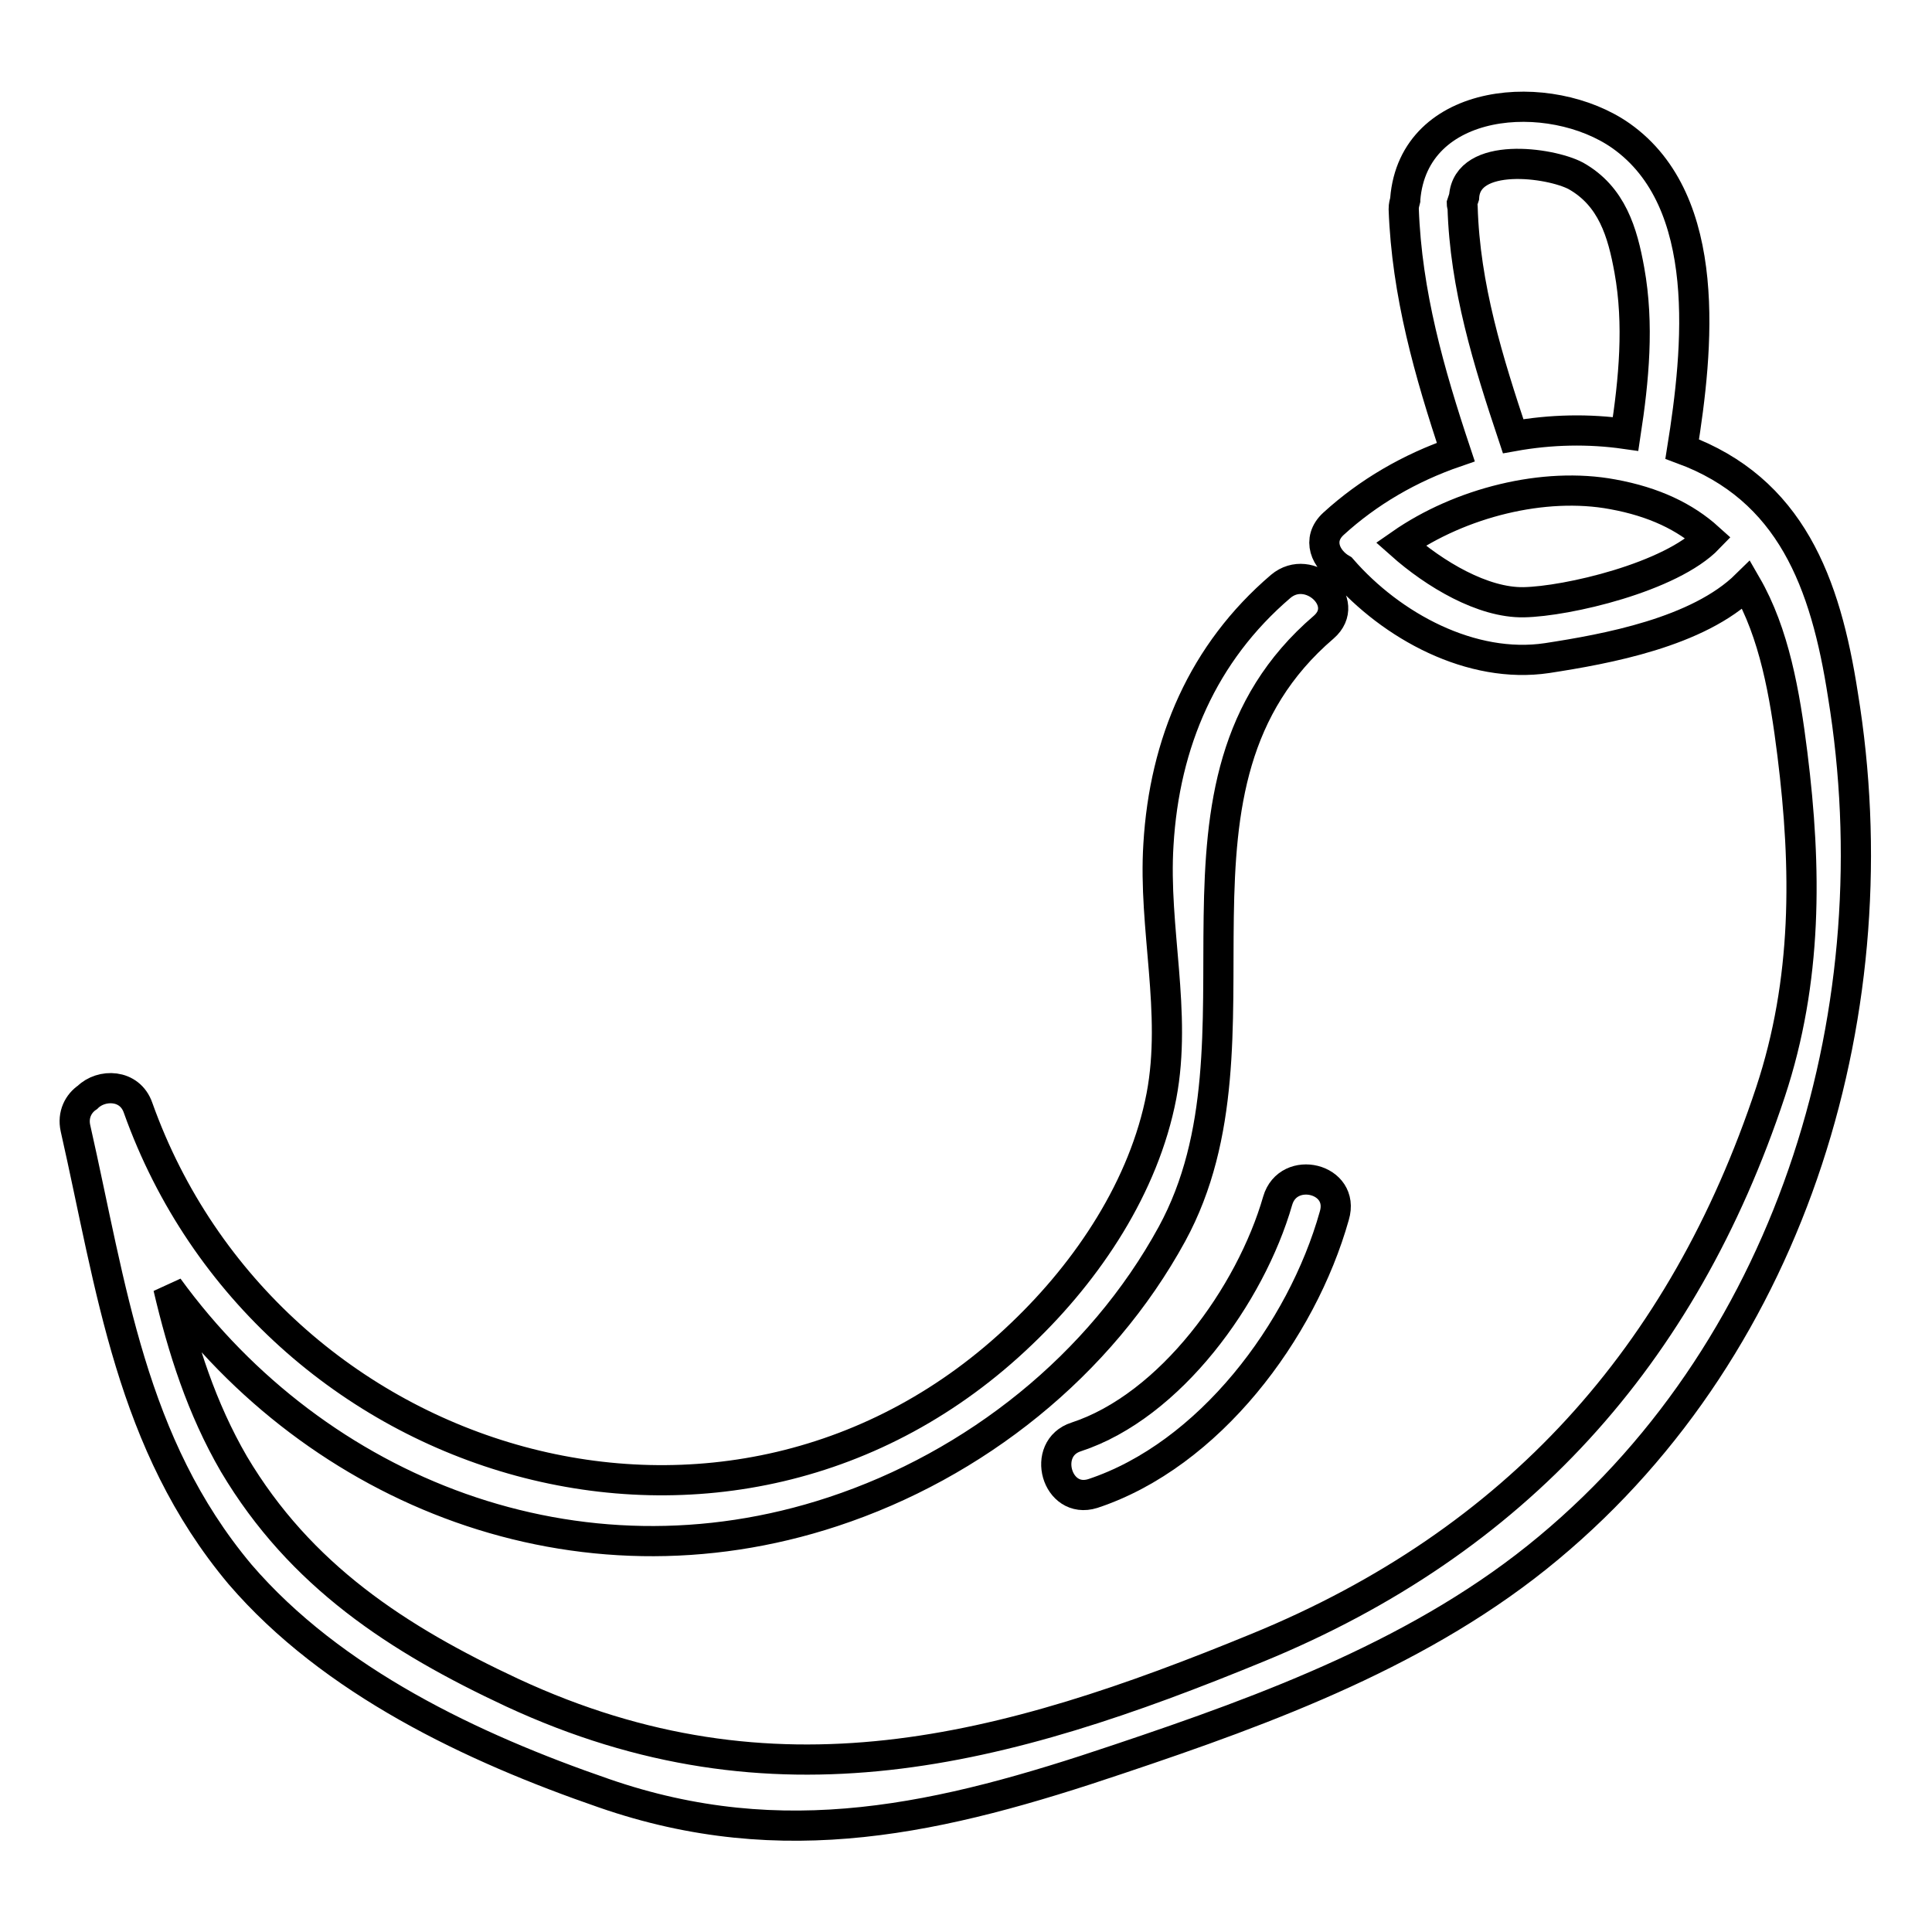 <?xml version="1.0" encoding="utf-8"?>
<!-- Svg Vector Icons : http://www.onlinewebfonts.com/icon -->
<!DOCTYPE svg PUBLIC "-//W3C//DTD SVG 1.1//EN" "http://www.w3.org/Graphics/SVG/1.1/DTD/svg11.dtd">
<svg version="1.1" xmlns="http://www.w3.org/2000/svg" xmlns:xlink="http://www.w3.org/1999/xlink" x="0px" y="0px" viewBox="0 0 256 256" enable-background="new 0 0 256 256" xml:space="preserve">
<g> <path stroke-width="4" fill-opacity="0" stroke="#000000"  d="M222.9,59.5c2.1-13.1,4.2-32.8-8.1-41.5c-9.4-6.6-27.5-5.3-28.6,8.4c0,0,0,0.1,0,0.1 c-0.1,0.4-0.2,0.7-0.2,1.2c0.4,11.2,3.4,21.7,6.9,32.2c-6.1,2.1-11.6,5.3-16.2,9.5c-2.3,2.1-1,4.8,1.1,6 c6.6,7.6,17.2,13.3,27.2,11.8c7.8-1.2,20-3.4,26.4-9.7c3.7,6.4,5.1,14.4,6.1,22.4c1.9,15.2,2,30-2.9,44.8 c-11.6,35-33.8,59.6-67.9,73.6c-33.8,13.9-64.1,22.1-98.8,6c-15.2-7.1-28.1-15.5-36.9-30.3c-4.3-7.4-6.8-15.3-8.7-23.4 c19.7,27.1,54.2,40.9,88.1,29.7c18.8-6.2,35.4-19.4,44.9-36.8c14.1-25.9-4.3-59.5,20.1-80.4c3.8-3.3-1.9-8.6-5.7-5.4 c-10.3,8.8-15.4,20.7-16.2,34.2c-0.7,11.1,2.5,22.2,0.4,33.3c-2.3,12-9.7,23.1-18.5,31.5c-38.3,36.8-99.9,18.3-117.1-29.9 c-1.1-3.2-4.9-3.2-6.7-1.4c-1.2,0.8-2,2.3-1.6,4.1c4.8,21.2,7.3,41.8,21.8,59.1C44,222.8,62.6,231.6,80,237.6 c23.9,8.3,44.8,3.4,68.2-4.5c20-6.7,40.6-14.3,57-28c32.8-27.3,45.7-72.1,39-113C241.9,77.2,237.3,64.8,222.9,59.5L222.9,59.5z  M208.8,23.3c4.8,2.7,6.2,7.5,7.1,12.5c1.3,7.2,0.6,14.5-0.5,21.7c-4.9-0.7-9.9-0.6-14.9,0.3c-3.3-9.9-6.4-19.8-6.7-30.4 c0-0.1-0.1-0.2-0.1-0.4c0.1-0.3,0.2-0.6,0.3-0.9C194.4,20,205.4,21.5,208.8,23.3z M201.9,79.8c-5.4,0.1-11.8-3.7-16.3-7.7 c7.9-5.5,19-8.3,28.1-6.6c5.5,1,9.6,3,12.7,5.8C221.4,76.5,207.6,79.7,201.9,79.8z"/> <path stroke-width="4" fill-opacity="0" stroke="#000000"  d="M169.3,159.1c-3.6,12.5-14.2,27.2-26.7,31.3c-4.7,1.5-2.6,9,2.2,7.5c15.4-5.1,27.7-21.5,32-36.8 C178.3,156.1,170.7,154.3,169.3,159.1z"/></g>
</svg>